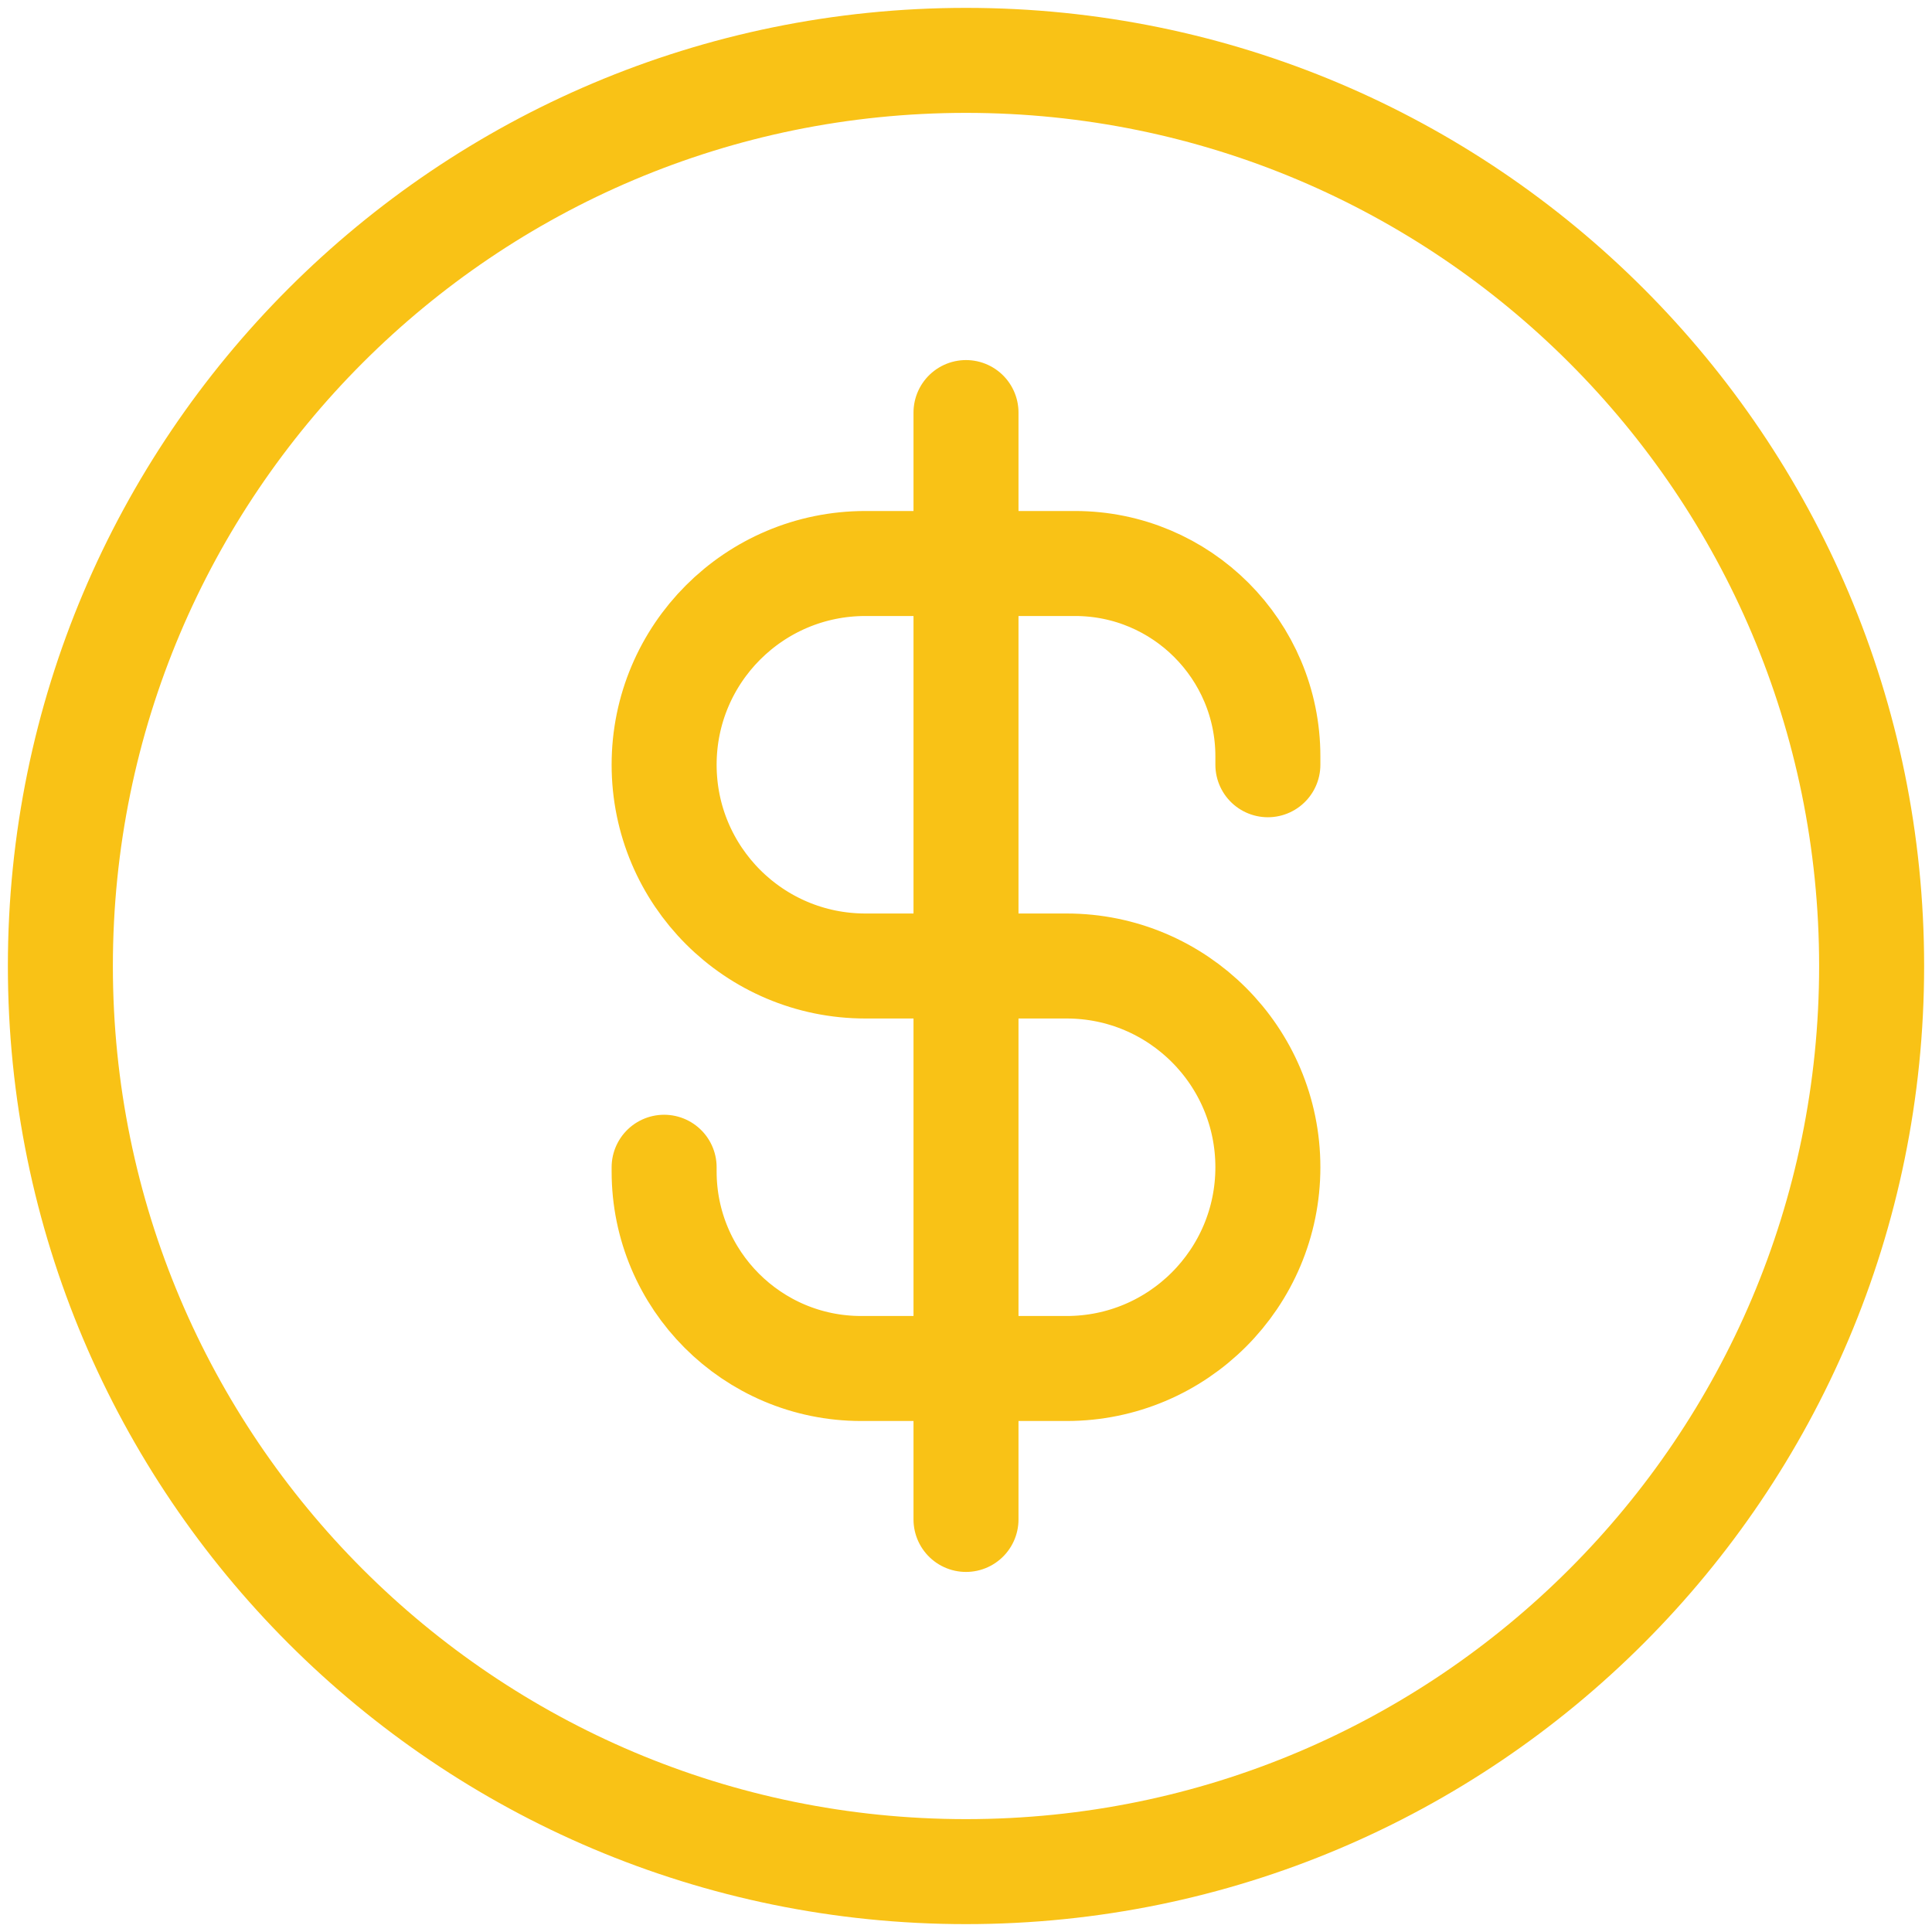 <?xml version="1.0" encoding="UTF-8"?>
<svg xmlns="http://www.w3.org/2000/svg" width="184" height="184" viewBox="0 0 184 184" fill="none">
  <path d="M120.75 72.833V72.035C120.75 61.89 112.526 53.667 102.382 53.667H82.417C71.831 53.667 63.25 62.248 63.25 72.833C63.25 83.419 71.831 92 82.417 92H101.583C112.169 92 120.75 100.581 120.75 111.167C120.75 121.752 112.169 130.333 101.583 130.333H82.017C71.652 130.333 63.25 121.931 63.25 111.566V111.167M92 144.708V39.292M178.25 92C178.25 139.635 139.635 178.25 92 178.25C44.365 178.25 5.75 139.635 5.75 92C5.75 44.365 44.365 5.75 92 5.75C139.635 5.75 178.25 44.365 178.25 92Z" stroke="#F9C216" stroke-width="10" stroke-linecap="round" stroke-linejoin="round"></path>
</svg>
